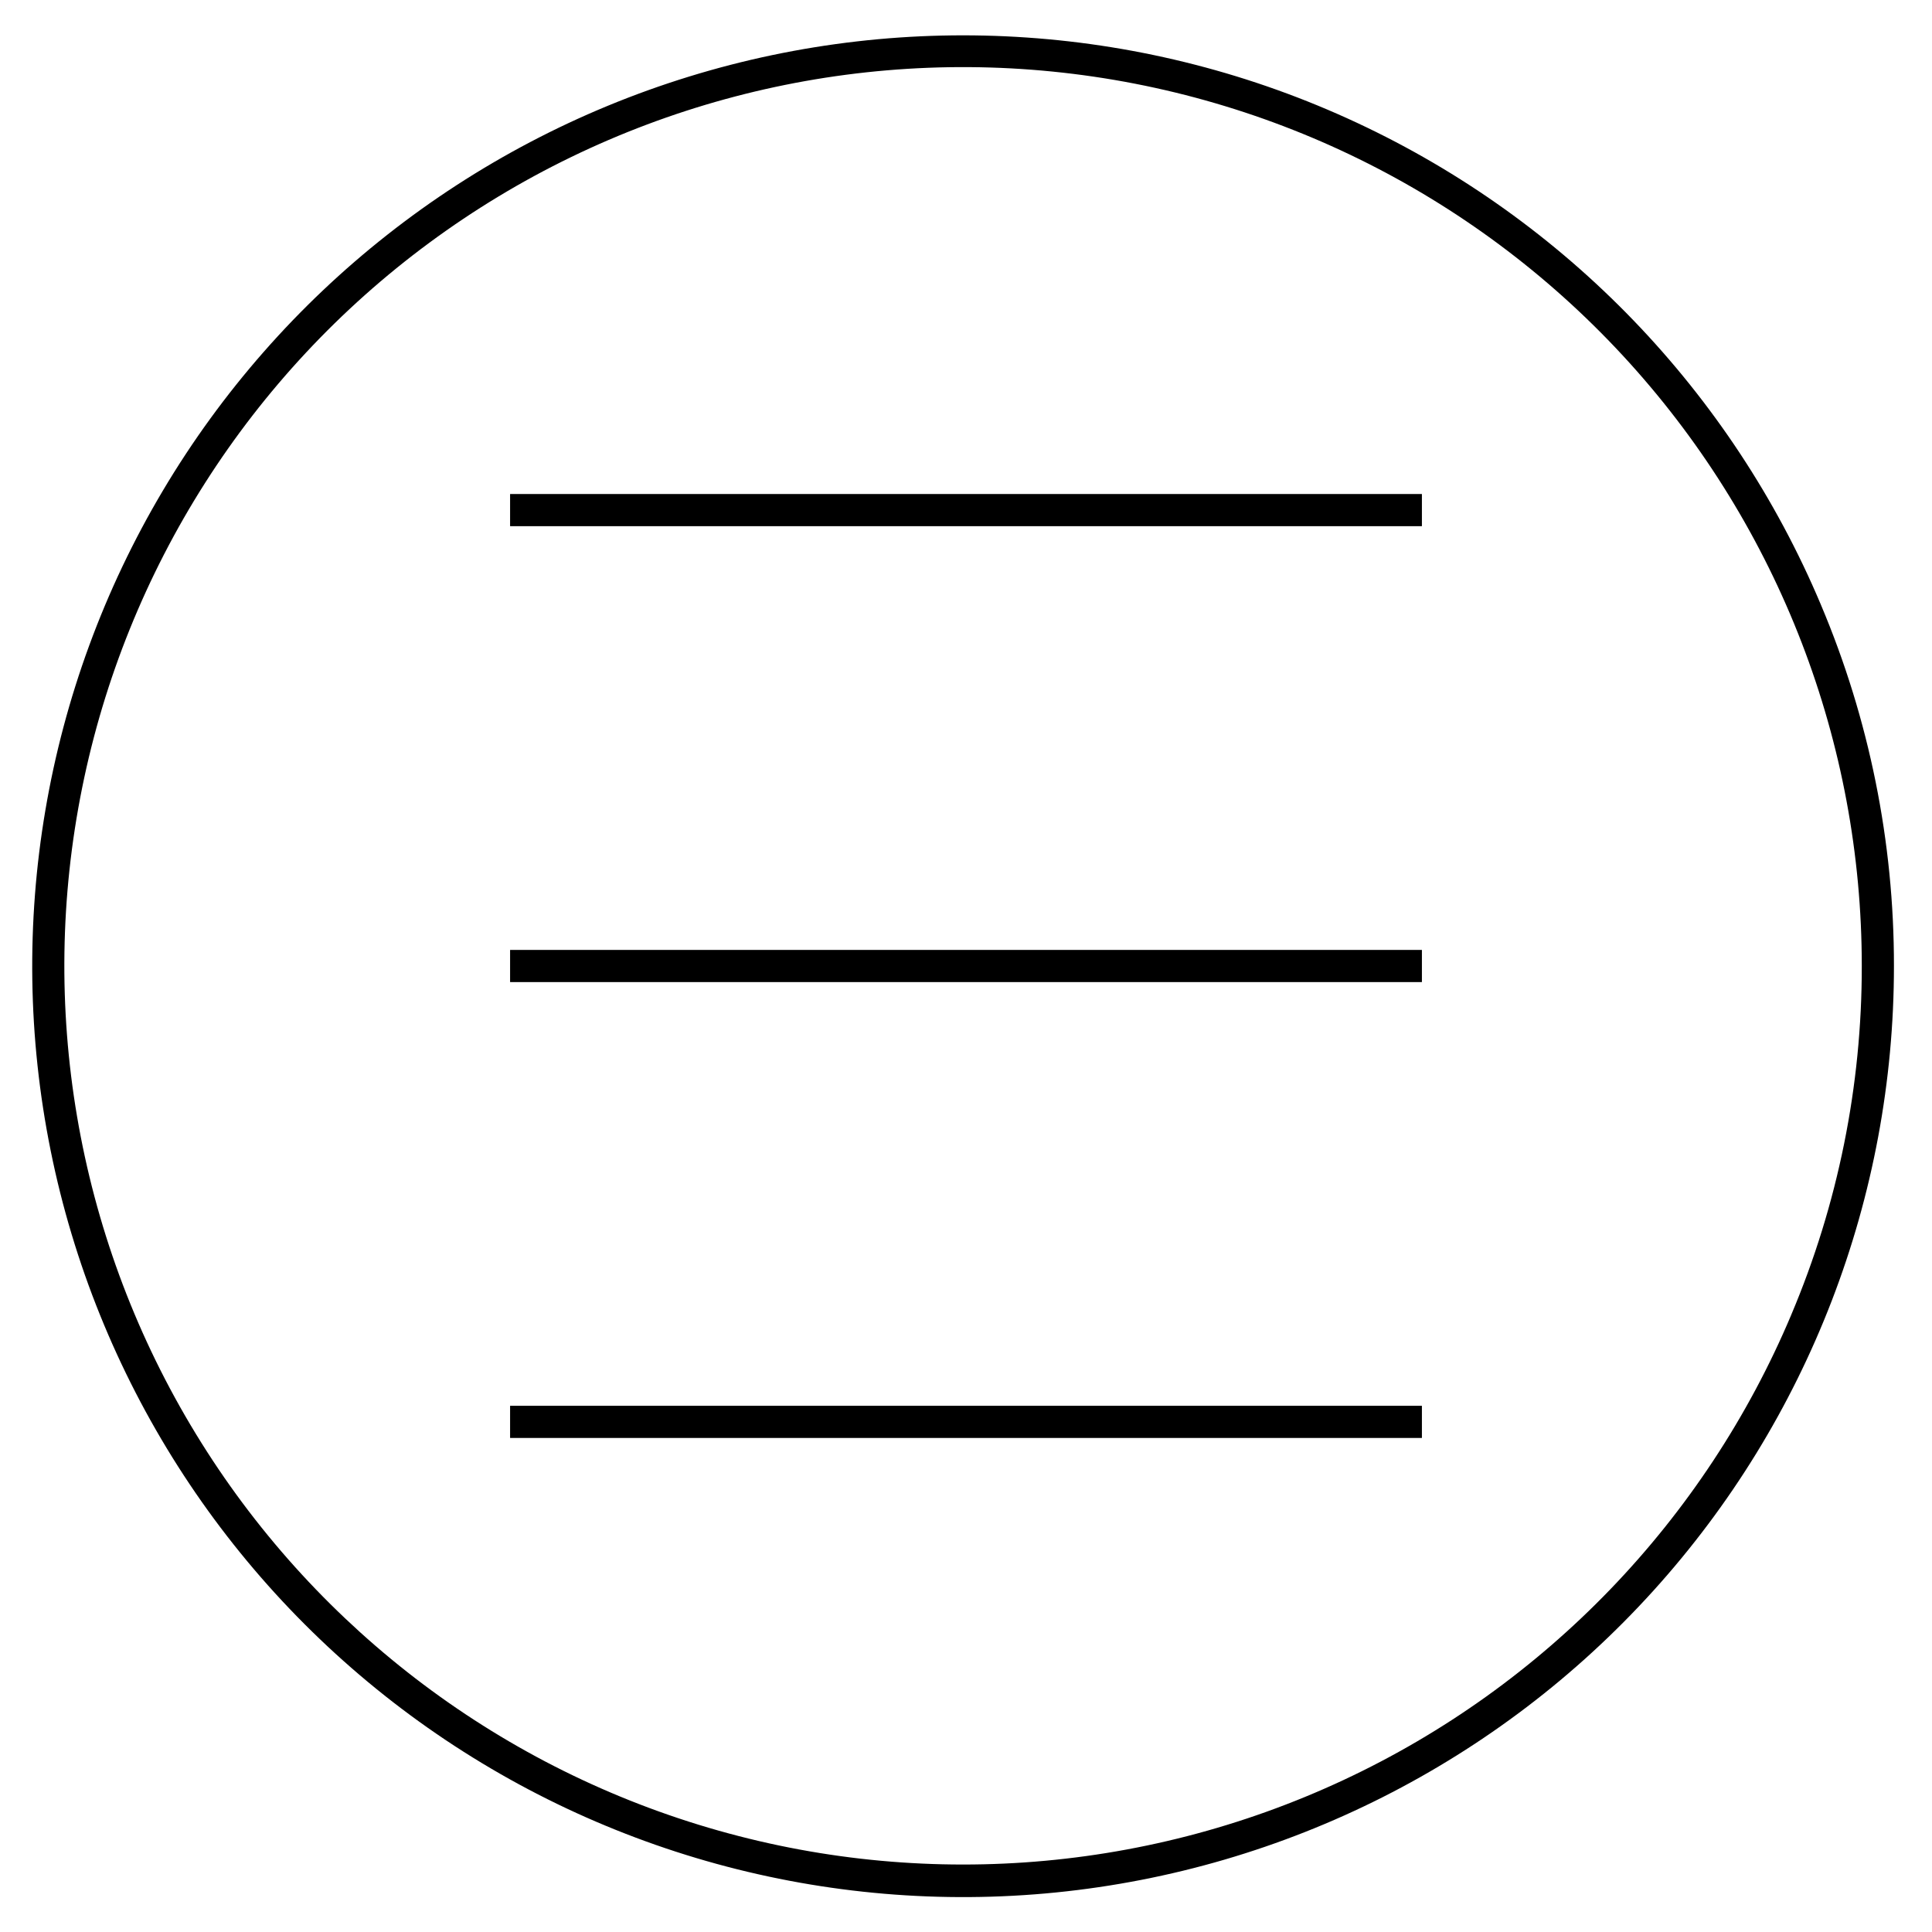 <?xml version="1.0" encoding="UTF-8"?>
<!-- Uploaded to: ICON Repo, www.svgrepo.com, Generator: ICON Repo Mixer Tools -->
<svg fill="#000000" width="800px" height="800px" version="1.1" viewBox="144 144 512 512" xmlns="http://www.w3.org/2000/svg">
 <g>
  <path d="m279.18 274.92h241.64v8.523h-241.64z"/>
  <path d="m279.18 395.74h241.64v8.523h-241.64z"/>
  <path d="m626.57 304.29c-23.75-56.383-67.602-101.93-123.05-127.79-55.441-25.867-118.52-30.207-176.98-12.184-58.465 18.023-108.14 57.133-139.39 109.73s-41.844 114.93-29.723 174.89c12.121 59.969 46.094 113.29 95.32 149.62 49.227 36.328 110.2 53.066 171.07 46.969 60.875-6.102 117.31-34.602 158.35-79.973 41.043-45.371 63.762-104.37 63.746-165.55 0.035-32.875-6.543-65.422-19.344-95.703zm-7.852 188.11c-22.926 54.434-65.262 98.41-118.79 123.38-53.523 24.977-114.42 29.172-170.86 11.773-56.445-17.398-104.41-55.148-134.59-105.93-30.176-50.773-40.406-110.95-28.707-168.85 11.699-57.895 44.492-109.38 92.016-144.45 47.523-35.074 106.39-51.238 165.16-45.355s113.26 33.395 152.89 77.195c39.625 43.797 61.562 100.76 61.555 159.82 0.039 31.742-6.312 63.168-18.672 92.402z"/>
  <path d="m279.18 516.55h241.64v8.523h-241.64z"/>
 </g>
</svg>